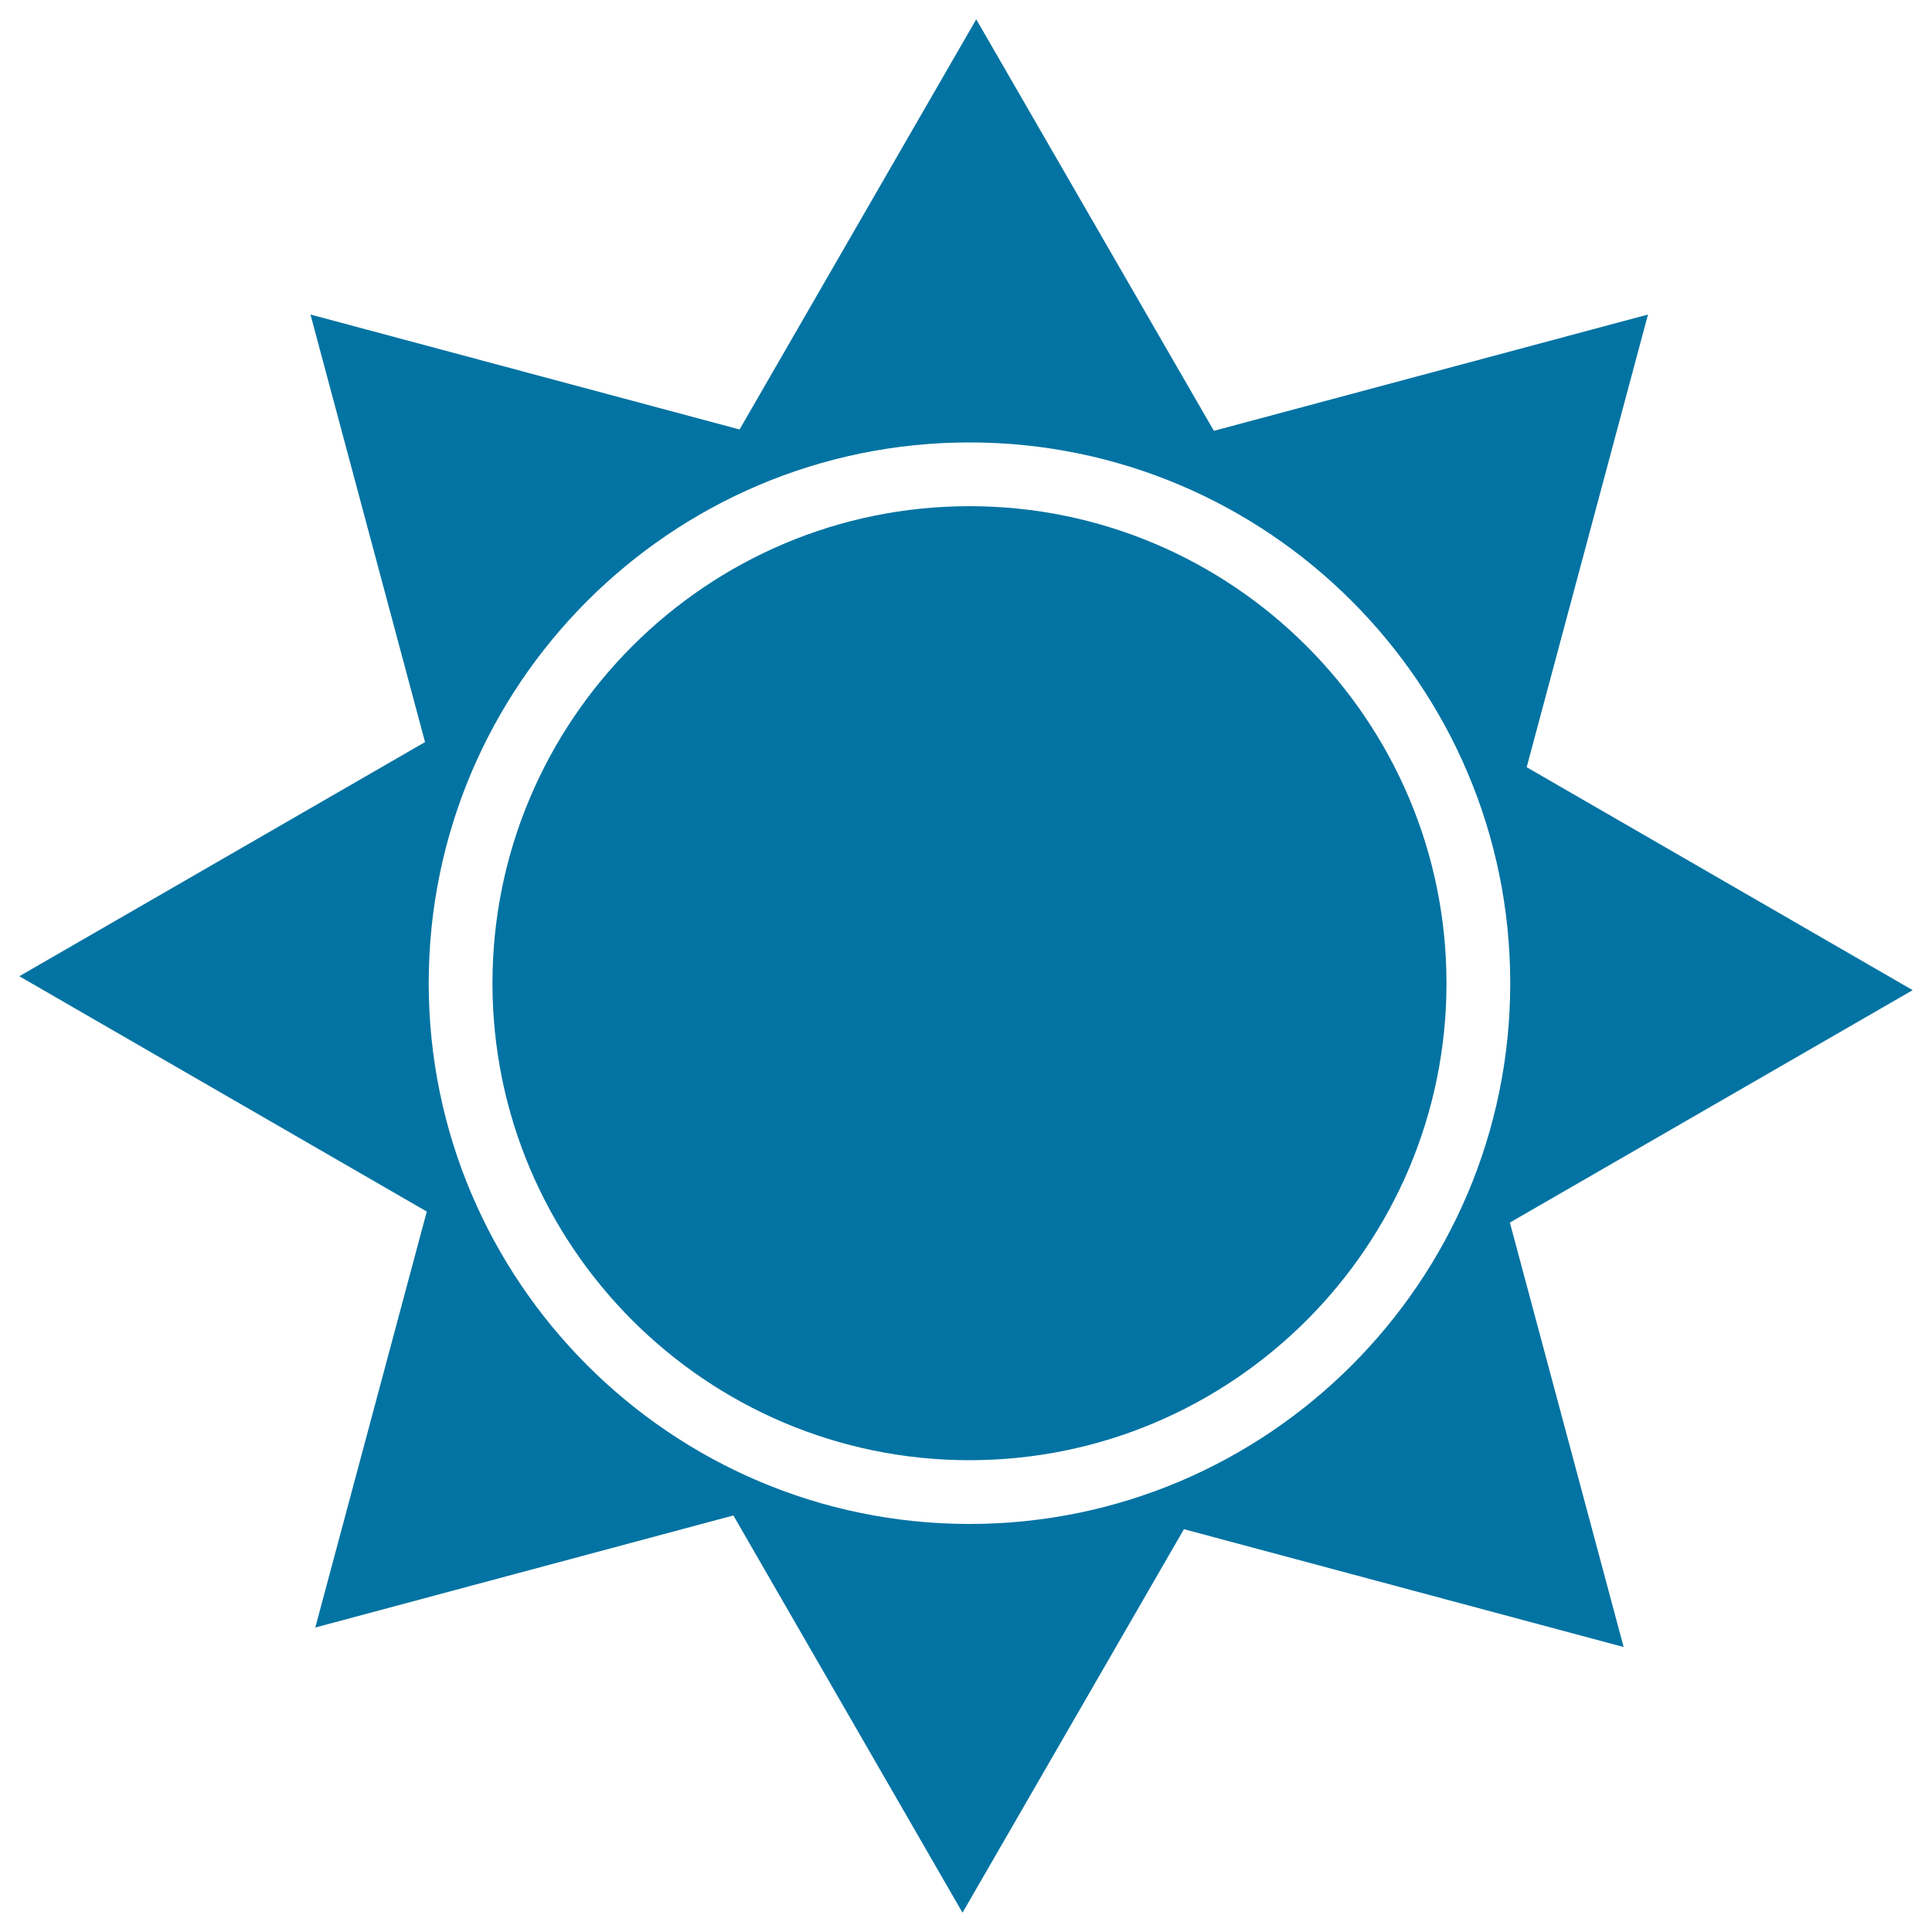 <svg xmlns="http://www.w3.org/2000/svg" viewBox="0 0 1000 1000" style="fill:#0273a2">
<title>Sun Ecological Power SVG icon</title>
<g><path d="M163.2,842.4l216.4-58L498.2,990l114.6-198.5l227.6,61l-58.9-219.7L990,512.5L790.2,397.1l62.8-234.3L628.3,223L505.3,10L382.8,222.3l-222.1-59.5L220,384.1L10,505.3l210.9,121.8L163.2,842.4z M501.8,229c154.4,0,279.9,125.6,279.9,279.9c0,154.3-125.6,279.9-279.9,279.9c-154.3,0-279.9-125.6-279.9-279.9C221.9,354.5,347.4,229,501.8,229z"/><path d="M501.8,755.8c136.1,0,246.9-110.8,246.9-246.9S637.9,262,501.8,262S254.9,372.8,254.9,508.9S365.6,755.8,501.8,755.8z"/></g>
</svg>